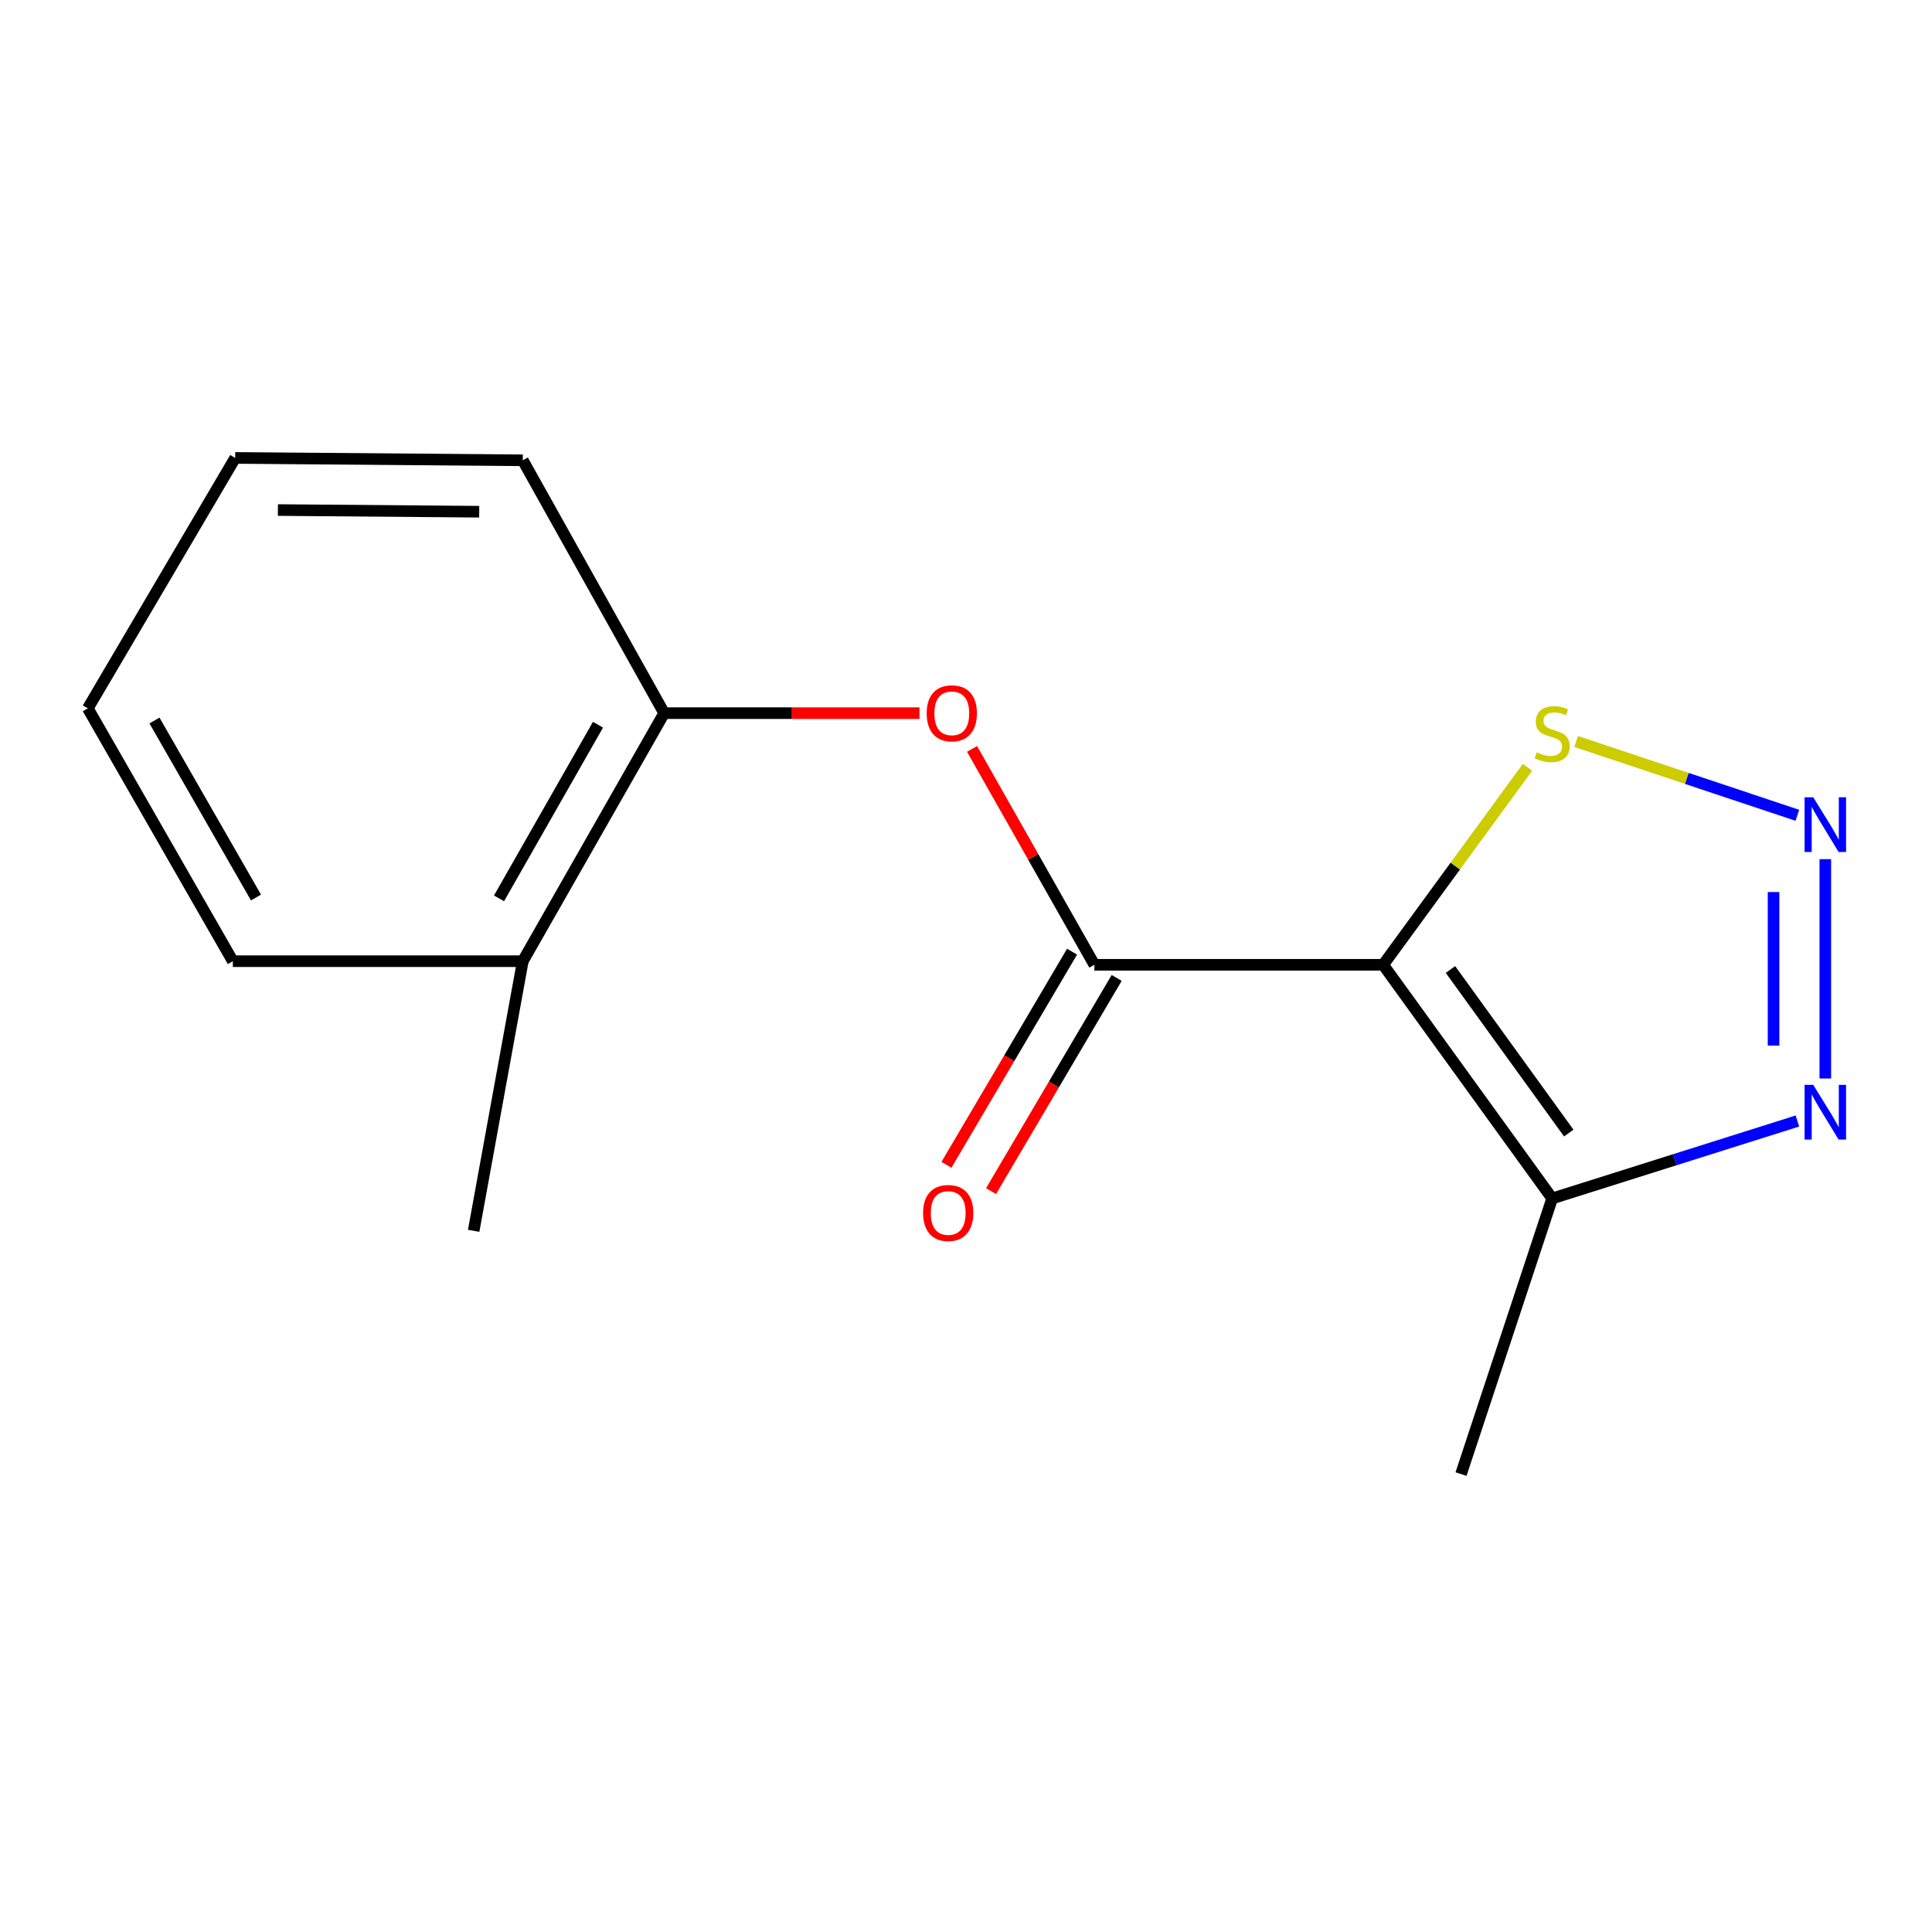 <?xml version='1.0' encoding='iso-8859-1'?>
<svg version='1.1' baseProfile='full'
              xmlns='http://www.w3.org/2000/svg'
                      xmlns:rdkit='http://www.rdkit.org/xml'
                      xmlns:xlink='http://www.w3.org/1999/xlink'
                  xml:space='preserve'
width='1000px' height='1000px' viewBox='0 0 1000 1000'>
<!-- END OF HEADER -->
<rect style='opacity:1.0;fill:#FFFFFF;stroke:none' width='1000' height='1000' x='0' y='0'> </rect>
<path class='bond-0' d='M 715.924,499.375 L 566.443,499.375' style='fill:none;fill-rule:evenodd;stroke:#000000;stroke-width:6px;stroke-linecap:butt;stroke-linejoin:miter;stroke-opacity:1' />
<path class='bond-2' d='M 715.924,499.375 L 803.4,620.317' style='fill:none;fill-rule:evenodd;stroke:#000000;stroke-width:6px;stroke-linecap:butt;stroke-linejoin:miter;stroke-opacity:1' />
<path class='bond-2' d='M 750.758,501.812 L 811.991,586.472' style='fill:none;fill-rule:evenodd;stroke:#000000;stroke-width:6px;stroke-linecap:butt;stroke-linejoin:miter;stroke-opacity:1' />
<path class='bond-4' d='M 715.924,499.375 L 753.269,448.27' style='fill:none;fill-rule:evenodd;stroke:#000000;stroke-width:6px;stroke-linecap:butt;stroke-linejoin:miter;stroke-opacity:1' />
<path class='bond-4' d='M 753.269,448.27 L 790.614,397.166' style='fill:none;fill-rule:evenodd;stroke:#CCCC00;stroke-width:6px;stroke-linecap:butt;stroke-linejoin:miter;stroke-opacity:1' />
<path class='bond-5' d='M 566.443,499.375 L 534.787,443.502' style='fill:none;fill-rule:evenodd;stroke:#000000;stroke-width:6px;stroke-linecap:butt;stroke-linejoin:miter;stroke-opacity:1' />
<path class='bond-5' d='M 534.787,443.502 L 503.131,387.63' style='fill:none;fill-rule:evenodd;stroke:#FF0000;stroke-width:6px;stroke-linecap:butt;stroke-linejoin:miter;stroke-opacity:1' />
<path class='bond-7' d='M 554.9,492.572 L 522.388,547.743' style='fill:none;fill-rule:evenodd;stroke:#000000;stroke-width:6px;stroke-linecap:butt;stroke-linejoin:miter;stroke-opacity:1' />
<path class='bond-7' d='M 522.388,547.743 L 489.877,602.913' style='fill:none;fill-rule:evenodd;stroke:#FF0000;stroke-width:6px;stroke-linecap:butt;stroke-linejoin:miter;stroke-opacity:1' />
<path class='bond-7' d='M 577.986,506.177 L 545.475,561.347' style='fill:none;fill-rule:evenodd;stroke:#000000;stroke-width:6px;stroke-linecap:butt;stroke-linejoin:miter;stroke-opacity:1' />
<path class='bond-7' d='M 545.475,561.347 L 512.964,616.518' style='fill:none;fill-rule:evenodd;stroke:#FF0000;stroke-width:6px;stroke-linecap:butt;stroke-linejoin:miter;stroke-opacity:1' />
<path class='bond-1' d='M 930.317,421.991 L 873.071,402.901' style='fill:none;fill-rule:evenodd;stroke:#0000FF;stroke-width:6px;stroke-linecap:butt;stroke-linejoin:miter;stroke-opacity:1' />
<path class='bond-1' d='M 873.071,402.901 L 815.825,383.811' style='fill:none;fill-rule:evenodd;stroke:#CCCC00;stroke-width:6px;stroke-linecap:butt;stroke-linejoin:miter;stroke-opacity:1' />
<path class='bond-15' d='M 944.783,444.697 L 944.783,558.237' style='fill:none;fill-rule:evenodd;stroke:#0000FF;stroke-width:6px;stroke-linecap:butt;stroke-linejoin:miter;stroke-opacity:1' />
<path class='bond-15' d='M 917.986,461.728 L 917.986,541.206' style='fill:none;fill-rule:evenodd;stroke:#0000FF;stroke-width:6px;stroke-linecap:butt;stroke-linejoin:miter;stroke-opacity:1' />
<path class='bond-3' d='M 803.4,620.317 L 866.868,600.275' style='fill:none;fill-rule:evenodd;stroke:#000000;stroke-width:6px;stroke-linecap:butt;stroke-linejoin:miter;stroke-opacity:1' />
<path class='bond-3' d='M 866.868,600.275 L 930.336,580.233' style='fill:none;fill-rule:evenodd;stroke:#0000FF;stroke-width:6px;stroke-linecap:butt;stroke-linejoin:miter;stroke-opacity:1' />
<path class='bond-9' d='M 803.4,620.317 L 756.223,762.98' style='fill:none;fill-rule:evenodd;stroke:#000000;stroke-width:6px;stroke-linecap:butt;stroke-linejoin:miter;stroke-opacity:1' />
<path class='bond-6' d='M 475.926,369.128 L 409.851,369.128' style='fill:none;fill-rule:evenodd;stroke:#FF0000;stroke-width:6px;stroke-linecap:butt;stroke-linejoin:miter;stroke-opacity:1' />
<path class='bond-6' d='M 409.851,369.128 L 343.777,369.128' style='fill:none;fill-rule:evenodd;stroke:#000000;stroke-width:6px;stroke-linecap:butt;stroke-linejoin:miter;stroke-opacity:1' />
<path class='bond-8' d='M 343.777,369.128 L 270.592,497.514' style='fill:none;fill-rule:evenodd;stroke:#000000;stroke-width:6px;stroke-linecap:butt;stroke-linejoin:miter;stroke-opacity:1' />
<path class='bond-8' d='M 309.519,375.115 L 258.29,464.985' style='fill:none;fill-rule:evenodd;stroke:#000000;stroke-width:6px;stroke-linecap:butt;stroke-linejoin:miter;stroke-opacity:1' />
<path class='bond-10' d='M 343.777,369.128 L 270.592,238.255' style='fill:none;fill-rule:evenodd;stroke:#000000;stroke-width:6px;stroke-linecap:butt;stroke-linejoin:miter;stroke-opacity:1' />
<path class='bond-11' d='M 270.592,497.514 L 245.165,637.065' style='fill:none;fill-rule:evenodd;stroke:#000000;stroke-width:6px;stroke-linecap:butt;stroke-linejoin:miter;stroke-opacity:1' />
<path class='bond-12' d='M 270.592,497.514 L 120.515,497.514' style='fill:none;fill-rule:evenodd;stroke:#000000;stroke-width:6px;stroke-linecap:butt;stroke-linejoin:miter;stroke-opacity:1' />
<path class='bond-13' d='M 270.592,238.255 L 121.736,237.02' style='fill:none;fill-rule:evenodd;stroke:#000000;stroke-width:6px;stroke-linecap:butt;stroke-linejoin:miter;stroke-opacity:1' />
<path class='bond-13' d='M 248.041,264.866 L 143.842,264.001' style='fill:none;fill-rule:evenodd;stroke:#000000;stroke-width:6px;stroke-linecap:butt;stroke-linejoin:miter;stroke-opacity:1' />
<path class='bond-16' d='M 120.515,497.514 L 45.455,366.642' style='fill:none;fill-rule:evenodd;stroke:#000000;stroke-width:6px;stroke-linecap:butt;stroke-linejoin:miter;stroke-opacity:1' />
<path class='bond-16' d='M 132.501,464.551 L 79.959,372.94' style='fill:none;fill-rule:evenodd;stroke:#000000;stroke-width:6px;stroke-linecap:butt;stroke-linejoin:miter;stroke-opacity:1' />
<path class='bond-14' d='M 121.736,237.02 L 45.455,366.642' style='fill:none;fill-rule:evenodd;stroke:#000000;stroke-width:6px;stroke-linecap:butt;stroke-linejoin:miter;stroke-opacity:1' />
<path  class='atom-2' d='M 938.523 412.655
L 947.803 427.655
Q 948.723 429.135, 950.203 431.815
Q 951.683 434.495, 951.763 434.655
L 951.763 412.655
L 955.523 412.655
L 955.523 440.975
L 951.643 440.975
L 941.683 424.575
Q 940.523 422.655, 939.283 420.455
Q 938.083 418.255, 937.723 417.575
L 937.723 440.975
L 934.043 440.975
L 934.043 412.655
L 938.523 412.655
' fill='#0000FF'/>
<path  class='atom-4' d='M 938.523 561.511
L 947.803 576.511
Q 948.723 577.991, 950.203 580.671
Q 951.683 583.351, 951.763 583.511
L 951.763 561.511
L 955.523 561.511
L 955.523 589.831
L 951.643 589.831
L 941.683 573.431
Q 940.523 571.511, 939.283 569.311
Q 938.083 567.111, 937.723 566.431
L 937.723 589.831
L 934.043 589.831
L 934.043 561.511
L 938.523 561.511
' fill='#0000FF'/>
<path  class='atom-5' d='M 795.4 389.388
Q 795.72 389.508, 797.04 390.068
Q 798.36 390.628, 799.8 390.988
Q 801.28 391.308, 802.72 391.308
Q 805.4 391.308, 806.96 390.028
Q 808.52 388.708, 808.52 386.428
Q 808.52 384.868, 807.72 383.908
Q 806.96 382.948, 805.76 382.428
Q 804.56 381.908, 802.56 381.308
Q 800.04 380.548, 798.52 379.828
Q 797.04 379.108, 795.96 377.588
Q 794.92 376.068, 794.92 373.508
Q 794.92 369.948, 797.32 367.748
Q 799.76 365.548, 804.56 365.548
Q 807.84 365.548, 811.56 367.108
L 810.64 370.188
Q 807.24 368.788, 804.68 368.788
Q 801.92 368.788, 800.4 369.948
Q 798.88 371.068, 798.92 373.028
Q 798.92 374.548, 799.68 375.468
Q 800.48 376.388, 801.6 376.908
Q 802.76 377.428, 804.68 378.028
Q 807.24 378.828, 808.76 379.628
Q 810.28 380.428, 811.36 382.068
Q 812.48 383.668, 812.48 386.428
Q 812.48 390.348, 809.84 392.468
Q 807.24 394.548, 802.88 394.548
Q 800.36 394.548, 798.44 393.988
Q 796.56 393.468, 794.32 392.548
L 795.4 389.388
' fill='#CCCC00'/>
<path  class='atom-6' d='M 479.647 369.208
Q 479.647 362.408, 483.007 358.608
Q 486.367 354.808, 492.647 354.808
Q 498.927 354.808, 502.287 358.608
Q 505.647 362.408, 505.647 369.208
Q 505.647 376.088, 502.247 380.008
Q 498.847 383.888, 492.647 383.888
Q 486.407 383.888, 483.007 380.008
Q 479.647 376.128, 479.647 369.208
M 492.647 380.688
Q 496.967 380.688, 499.287 377.808
Q 501.647 374.888, 501.647 369.208
Q 501.647 363.648, 499.287 360.848
Q 496.967 358.008, 492.647 358.008
Q 488.327 358.008, 485.967 360.808
Q 483.647 363.608, 483.647 369.208
Q 483.647 374.928, 485.967 377.808
Q 488.327 380.688, 492.647 380.688
' fill='#FF0000'/>
<path  class='atom-8' d='M 477.787 627.841
Q 477.787 621.041, 481.147 617.241
Q 484.507 613.441, 490.787 613.441
Q 497.067 613.441, 500.427 617.241
Q 503.787 621.041, 503.787 627.841
Q 503.787 634.721, 500.387 638.641
Q 496.987 642.521, 490.787 642.521
Q 484.547 642.521, 481.147 638.641
Q 477.787 634.761, 477.787 627.841
M 490.787 639.321
Q 495.107 639.321, 497.427 636.441
Q 499.787 633.521, 499.787 627.841
Q 499.787 622.281, 497.427 619.481
Q 495.107 616.641, 490.787 616.641
Q 486.467 616.641, 484.107 619.441
Q 481.787 622.241, 481.787 627.841
Q 481.787 633.561, 484.107 636.441
Q 486.467 639.321, 490.787 639.321
' fill='#FF0000'/>
</svg>
